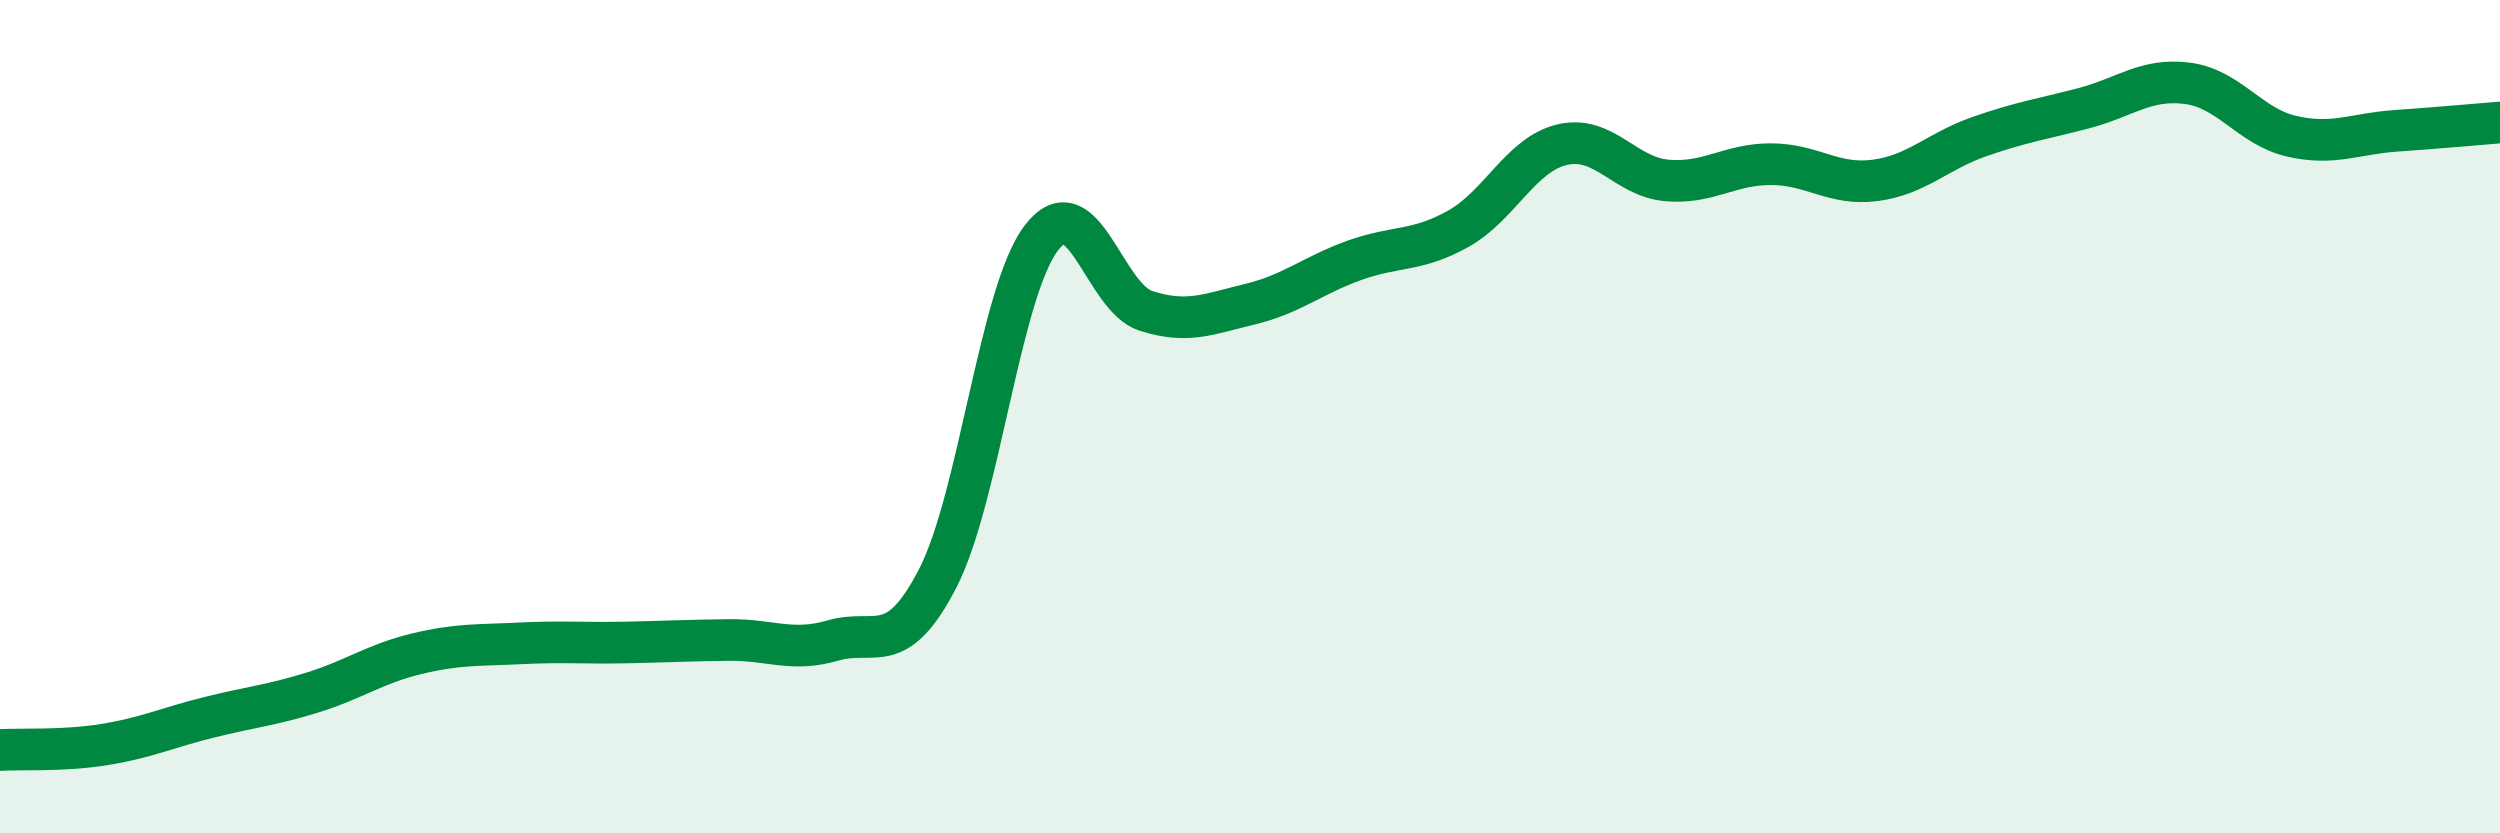 
    <svg width="60" height="20" viewBox="0 0 60 20" xmlns="http://www.w3.org/2000/svg">
      <path
        d="M 0,18 C 0.5,17.97 1.5,18.03 2.5,17.87 C 3.5,17.71 4,17.47 5,17.22 C 6,16.97 6.5,16.93 7.5,16.62 C 8.5,16.31 9,15.93 10,15.69 C 11,15.45 11.5,15.49 12.5,15.44 C 13.5,15.39 14,15.44 15,15.42 C 16,15.4 16.5,15.37 17.5,15.36 C 18.5,15.35 19,15.66 20,15.37 C 21,15.08 21.5,15.82 22.5,13.89 C 23.5,11.96 24,6.99 25,5.7 C 26,4.41 26.5,7.14 27.5,7.46 C 28.5,7.78 29,7.54 30,7.3 C 31,7.06 31.5,6.61 32.5,6.25 C 33.5,5.89 34,6.05 35,5.49 C 36,4.93 36.5,3.7 37.5,3.47 C 38.5,3.24 39,4.24 40,4.33 C 41,4.42 41.5,3.94 42.5,3.94 C 43.5,3.94 44,4.46 45,4.33 C 46,4.2 46.5,3.63 47.5,3.28 C 48.5,2.93 49,2.86 50,2.6 C 51,2.34 51.5,1.87 52.5,2 C 53.5,2.13 54,3.04 55,3.27 C 56,3.5 56.5,3.21 57.5,3.14 C 58.5,3.07 59.5,2.98 60,2.94L60 20L0 20Z"
        fill="#008740"
        opacity="0.1"
        stroke-linecap="round"
        stroke-linejoin="round"
      />
      <path
        d="M 0,18 C 0.5,17.97 1.5,18.03 2.5,17.87 C 3.5,17.71 4,17.47 5,17.22 C 6,16.97 6.5,16.93 7.5,16.62 C 8.5,16.31 9,15.93 10,15.69 C 11,15.45 11.5,15.49 12.5,15.44 C 13.5,15.39 14,15.44 15,15.42 C 16,15.4 16.5,15.37 17.5,15.36 C 18.5,15.35 19,15.66 20,15.37 C 21,15.08 21.5,15.82 22.5,13.89 C 23.5,11.96 24,6.99 25,5.7 C 26,4.41 26.5,7.14 27.5,7.46 C 28.5,7.78 29,7.54 30,7.3 C 31,7.06 31.5,6.61 32.5,6.25 C 33.5,5.89 34,6.05 35,5.49 C 36,4.93 36.5,3.7 37.5,3.47 C 38.5,3.24 39,4.24 40,4.33 C 41,4.42 41.5,3.94 42.5,3.94 C 43.5,3.94 44,4.46 45,4.33 C 46,4.2 46.5,3.63 47.5,3.28 C 48.5,2.93 49,2.86 50,2.6 C 51,2.34 51.5,1.87 52.5,2 C 53.5,2.13 54,3.04 55,3.27 C 56,3.5 56.5,3.21 57.5,3.14 C 58.5,3.07 59.5,2.98 60,2.94"
        stroke="#008740"
        stroke-width="1"
        fill="none"
        stroke-linecap="round"
        stroke-linejoin="round"
      />
    </svg>
  